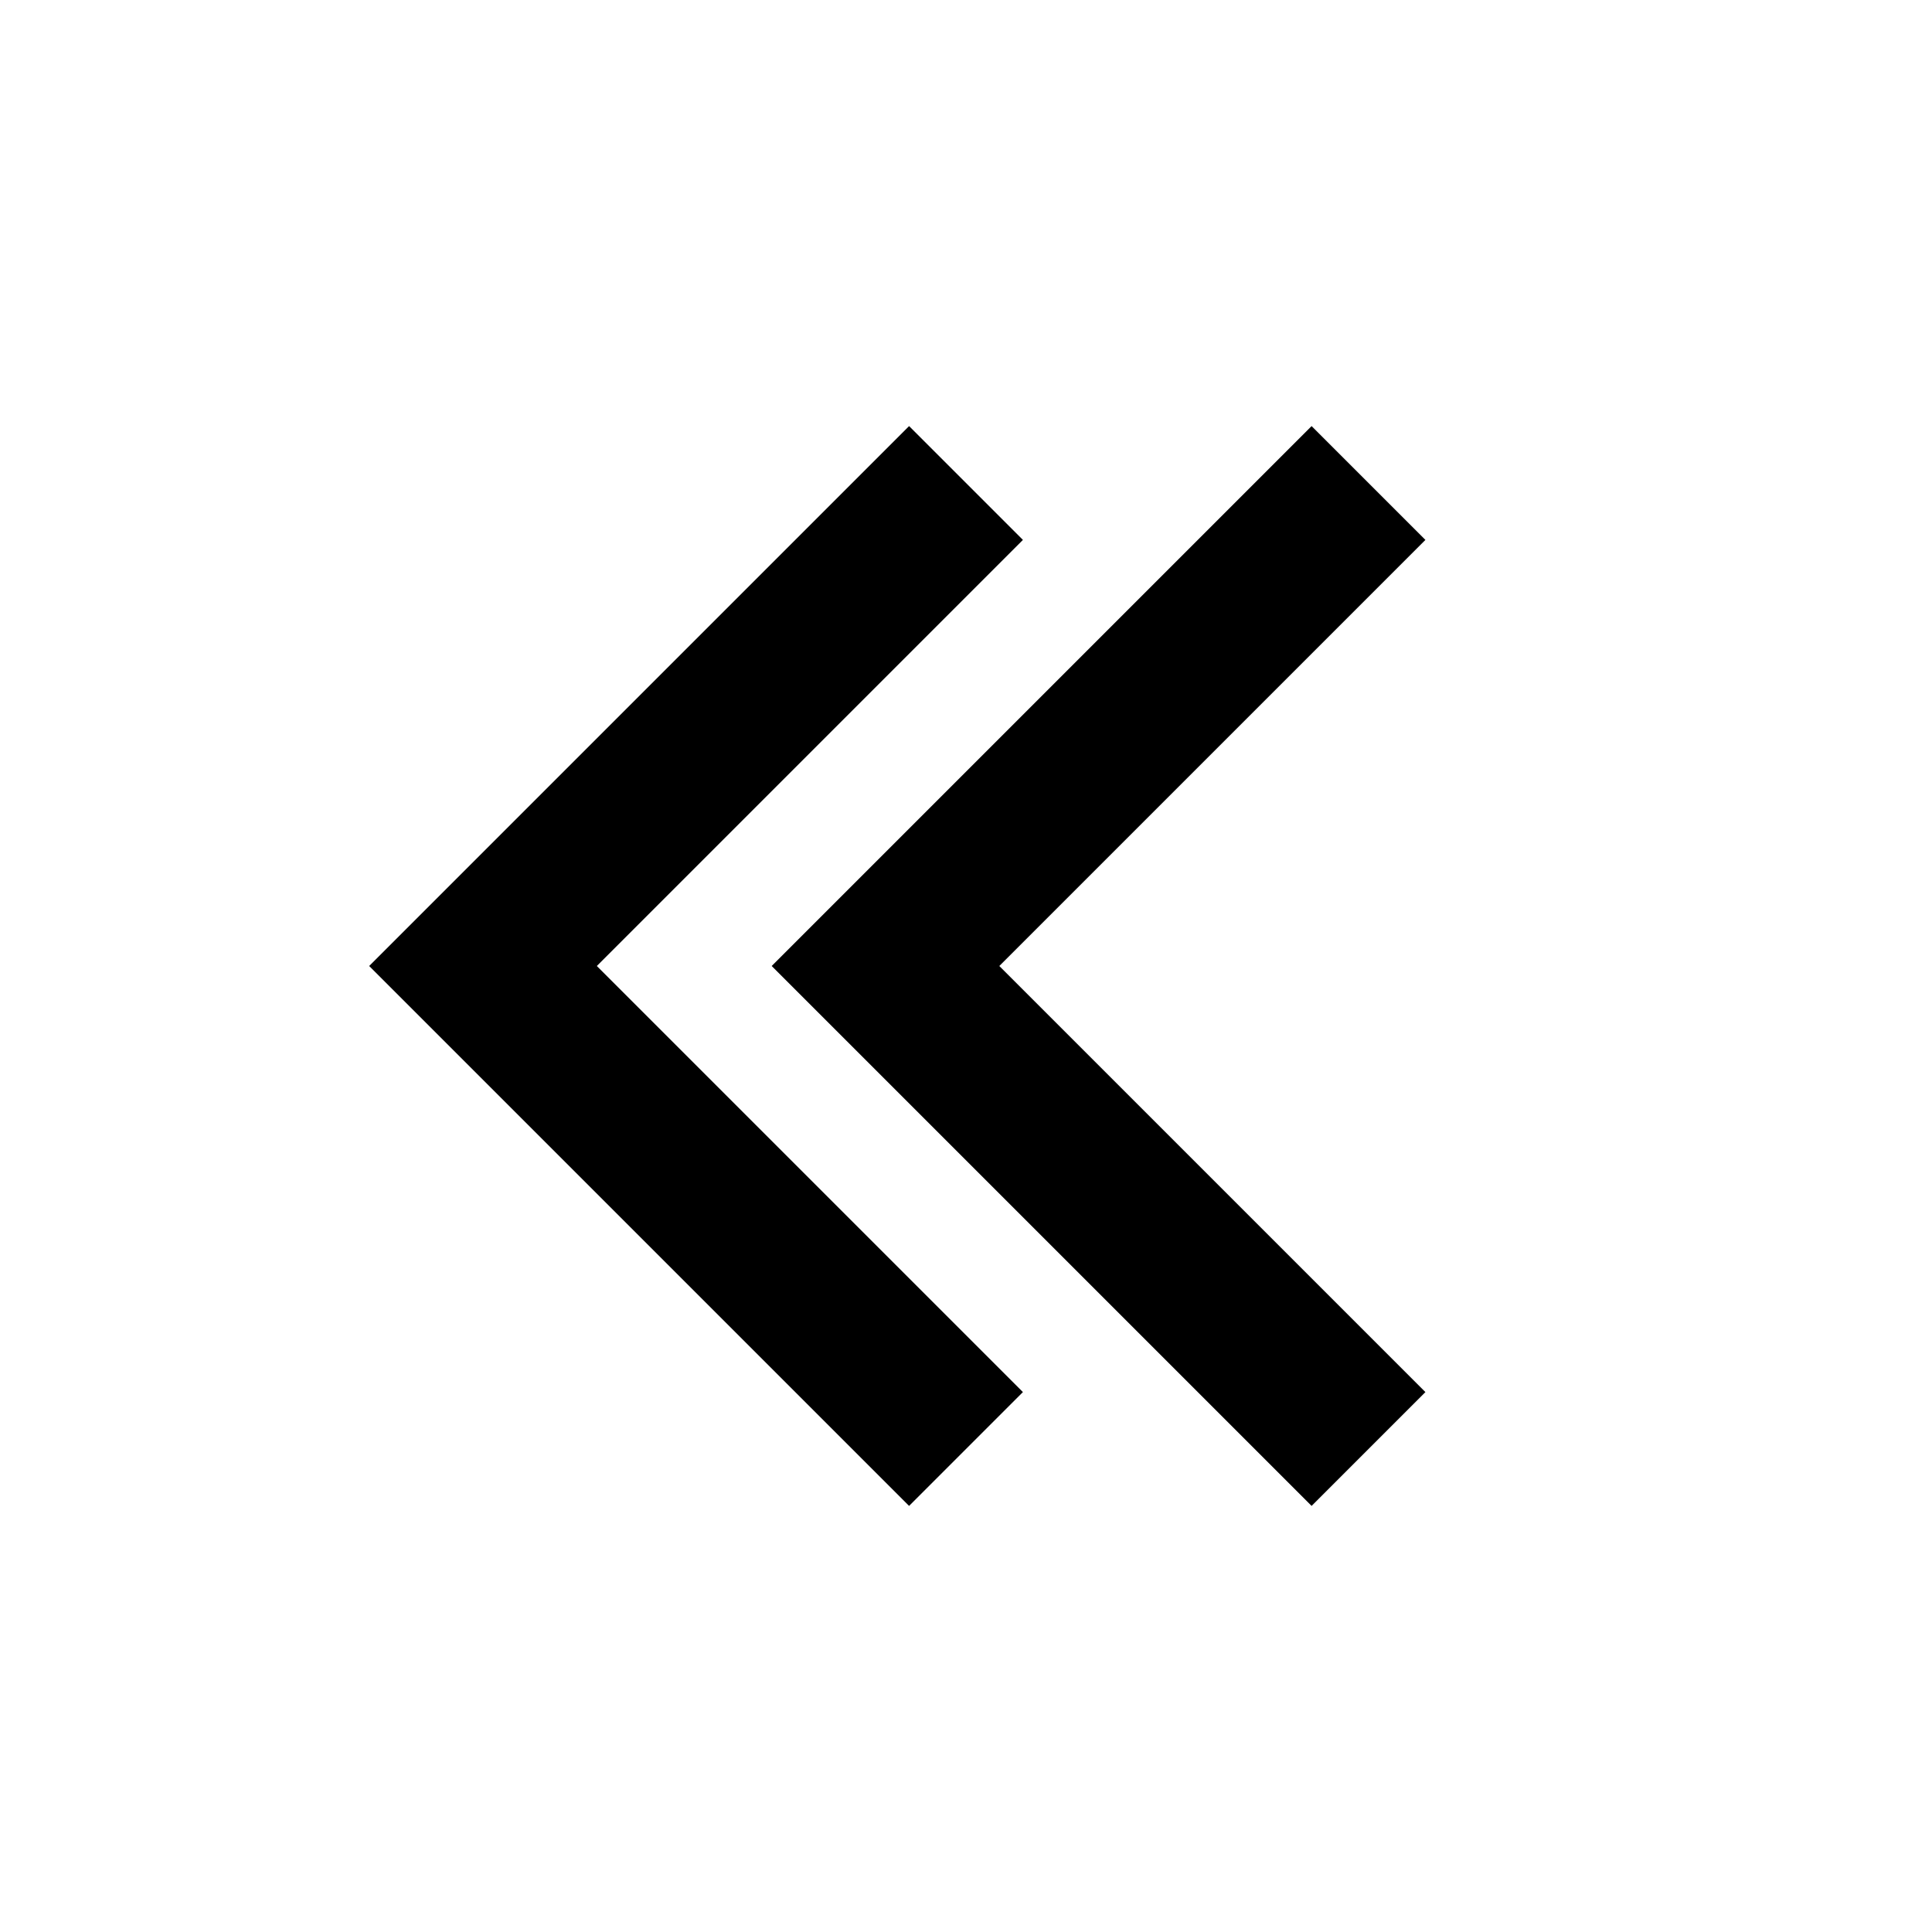 <?xml version="1.0" encoding="utf-8"?><!-- Скачано с сайта svg4.ru / Downloaded from svg4.ru -->
<svg fill="#000000" width="800px" height="800px" viewBox="0 0 24 24" xmlns="http://www.w3.org/2000/svg">
  <path fill-rule="evenodd" d="M12.707,17.293 L11.293,18.707 L4.586,12 L11.293,5.293 L12.707,6.707 L7.414,12 L12.707,17.293 Z M12.414,12 L17.707,17.293 L16.293,18.707 L9.586,12 L16.293,5.293 L17.707,6.707 L12.414,12 Z"/>
</svg>